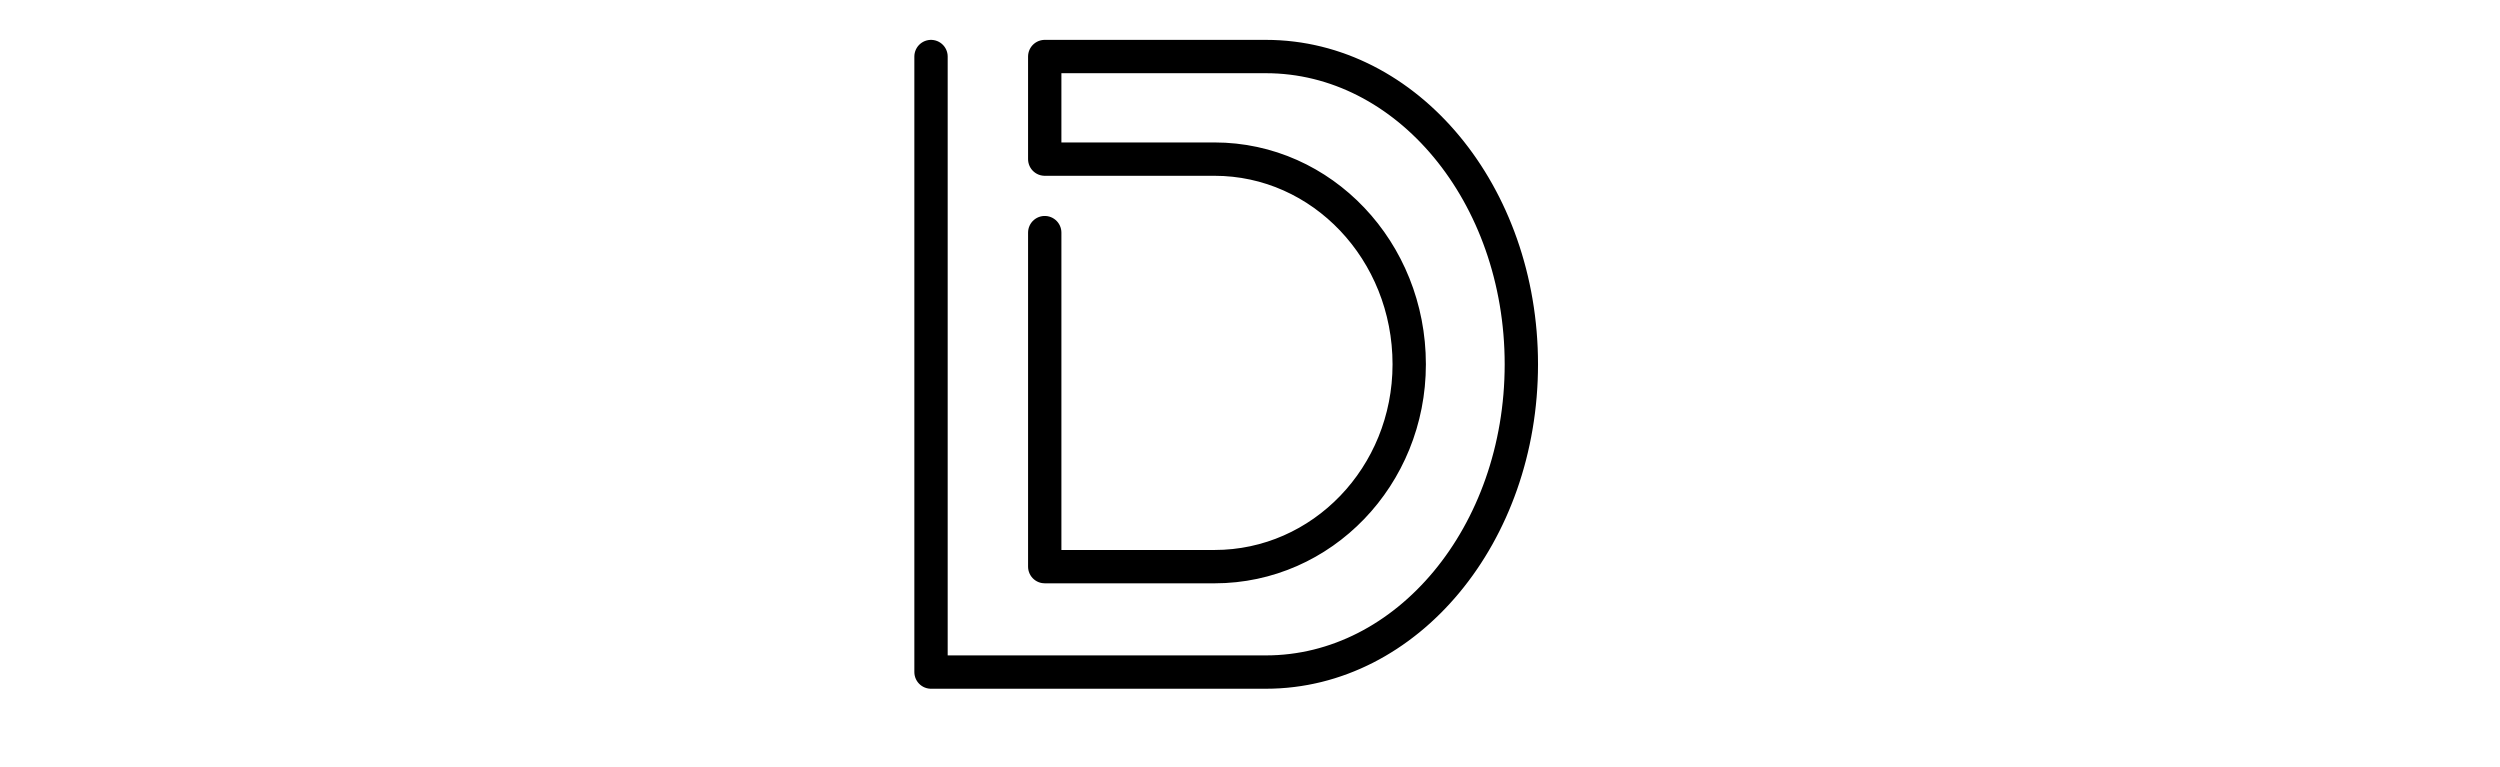 <svg width="150px" viewBox="0 0 60 46" xmlns="http://www.w3.org/2000/svg"><path d="M10.861,3.392v36.932h20.093  c8.472,0,15.327-8.258,15.327-18.466c0-10.208-6.855-18.466-15.327-18.466h-13.27v6.155h10.187c6.457,0,11.682,5.507,11.682,12.312  c0,6.709-5.225,12.14-11.682,12.14H17.684V13.957" stroke="#000" fill-opacity="0" stroke-opacity="1" stroke-width="2" stroke-linecap="round" stroke-linejoin="round" style="stroke-dasharray: 207.646px, 207.646px; stroke-dashoffset: 0px; display: block;"></path></svg>